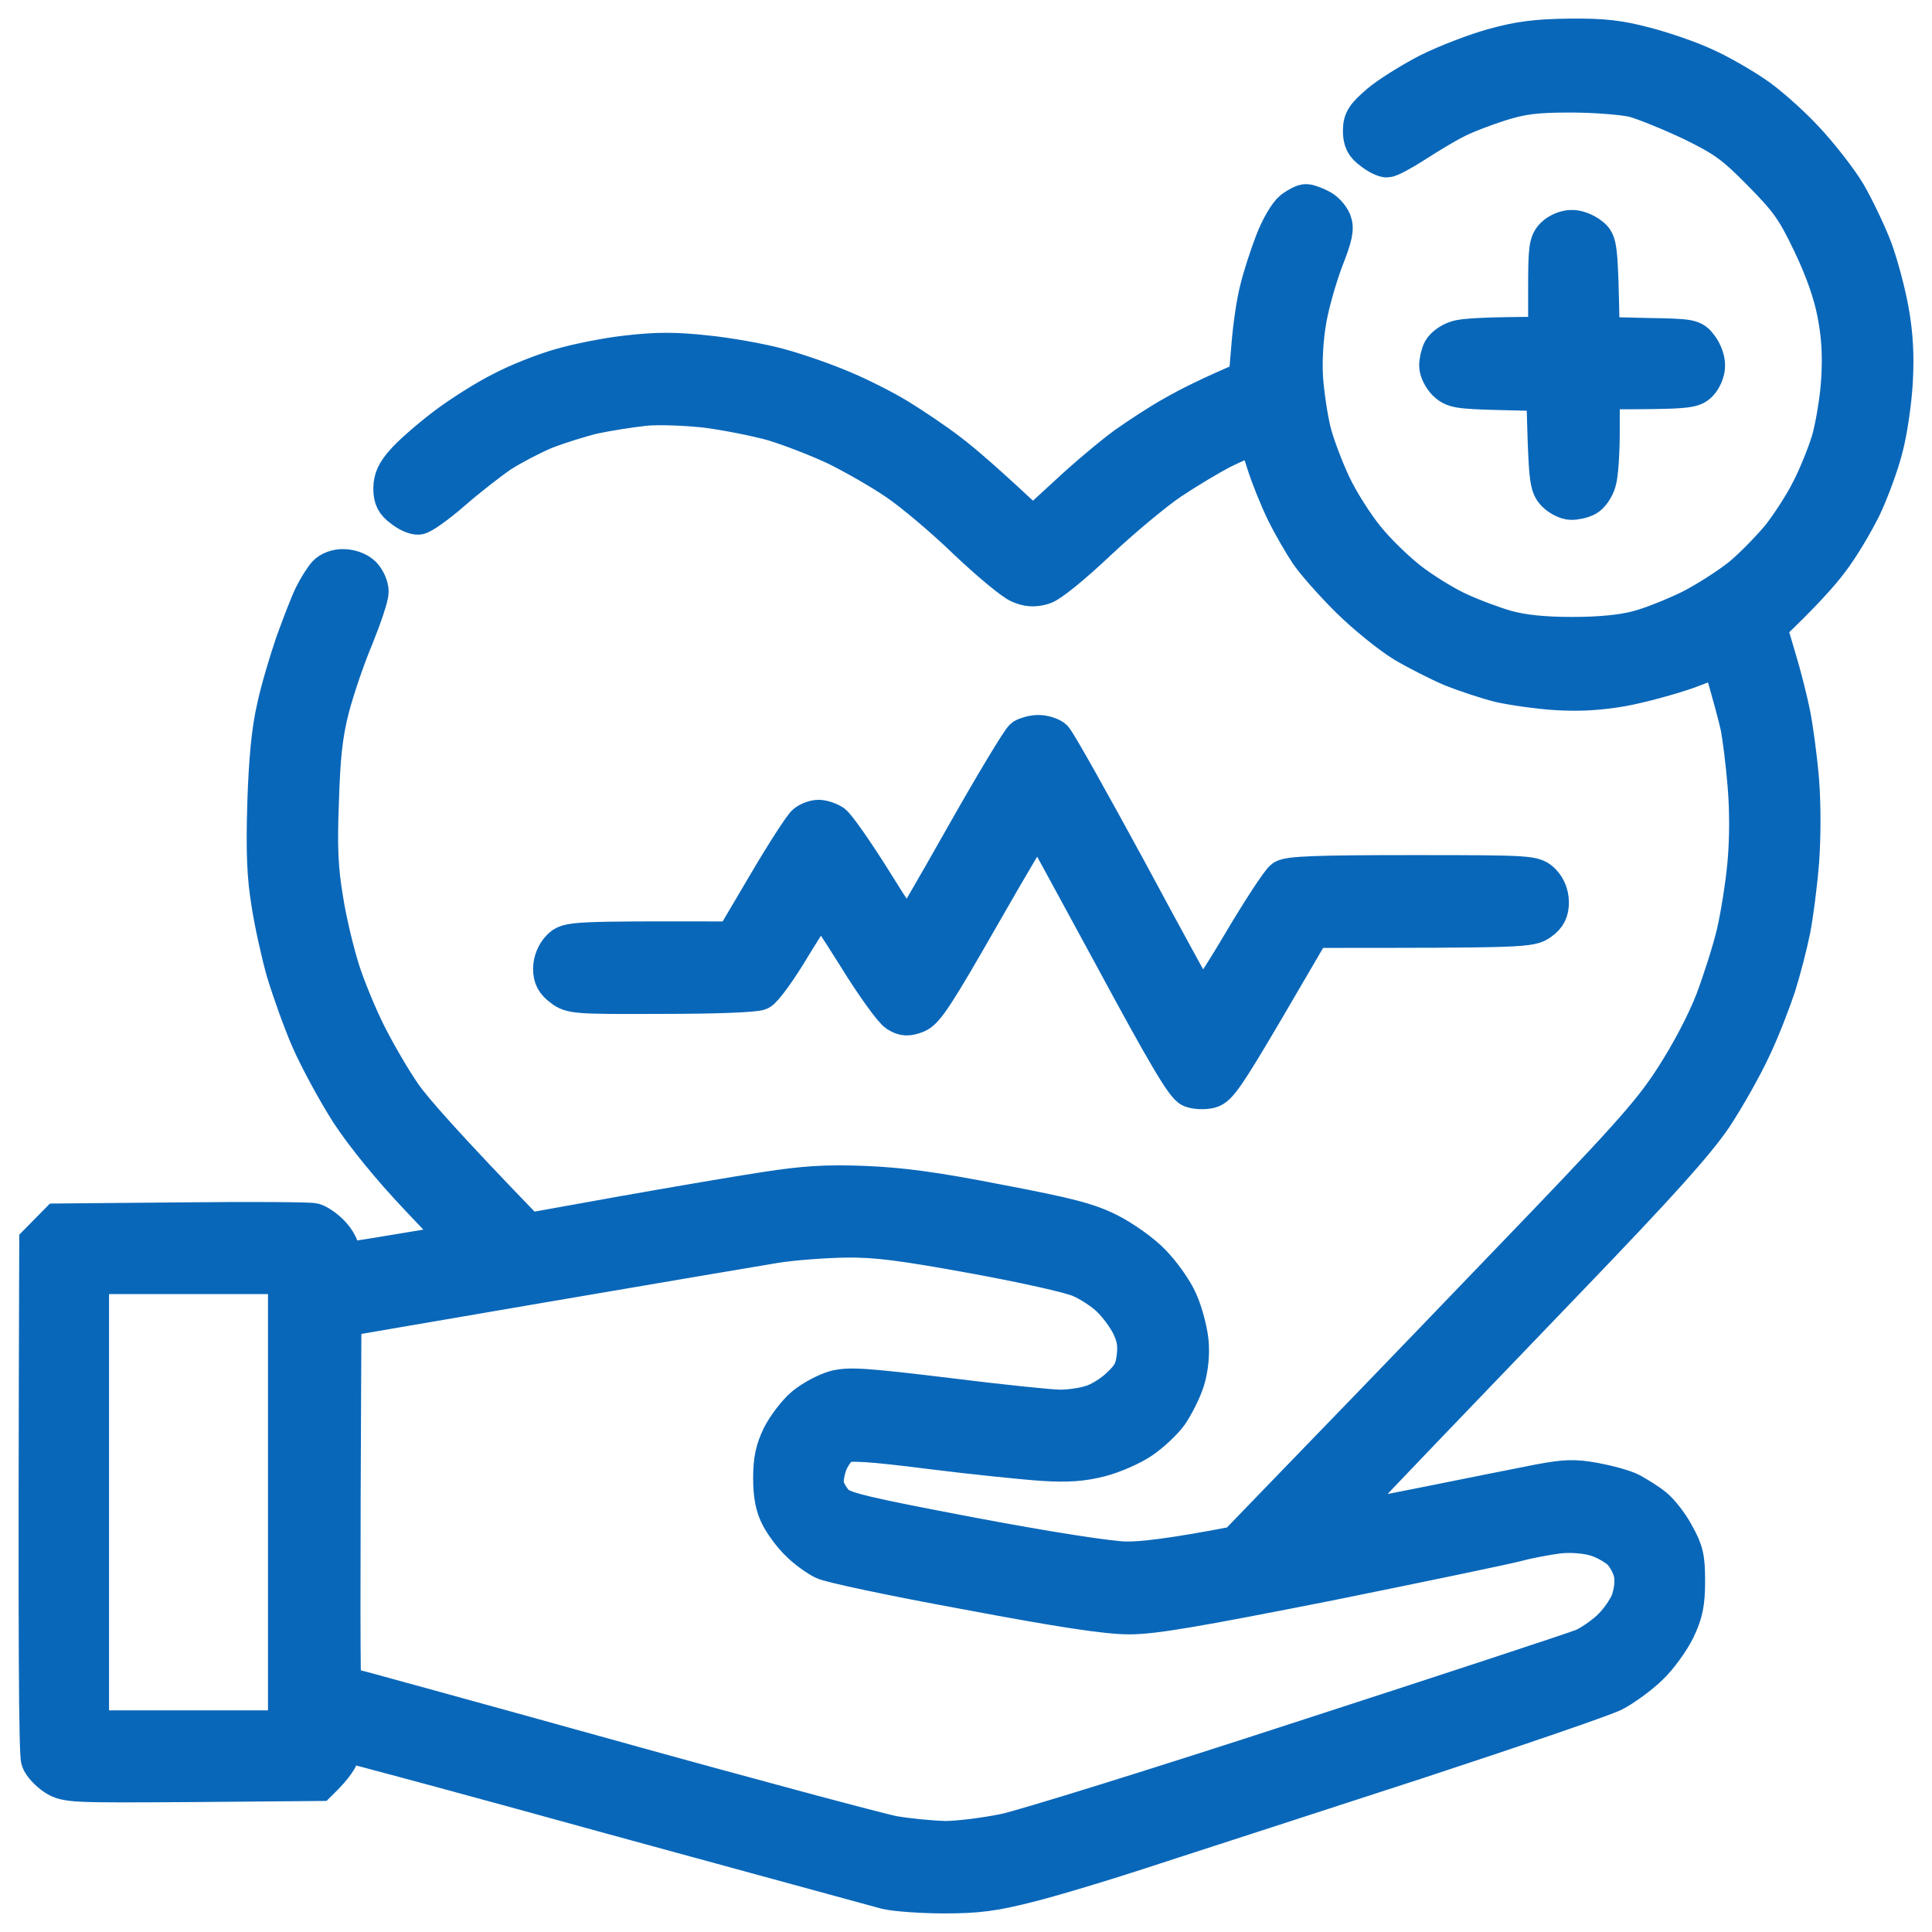 <svg width="52" height="52" viewBox="0 0 52 52" fill="none" xmlns="http://www.w3.org/2000/svg">
<path fill-rule="evenodd" clip-rule="evenodd" d="M42.245 1.001C43.154 0.991 43.575 1.041 44.288 1.229C44.787 1.358 45.5 1.606 45.882 1.785C46.263 1.954 46.849 2.291 47.201 2.529C47.553 2.757 48.169 3.303 48.569 3.73C48.98 4.166 49.498 4.831 49.723 5.208C49.948 5.595 50.26 6.25 50.426 6.677C50.583 7.094 50.788 7.858 50.876 8.354C50.993 8.999 51.023 9.574 50.984 10.269C50.954 10.814 50.837 11.618 50.72 12.055C50.612 12.491 50.348 13.206 50.143 13.642C49.928 14.079 49.547 14.724 49.273 15.081C49.009 15.438 48.521 15.984 47.592 16.867L47.836 17.691C47.973 18.137 48.149 18.832 48.227 19.219C48.306 19.616 48.413 20.419 48.462 21.015C48.511 21.64 48.511 22.533 48.462 23.188C48.413 23.803 48.306 24.636 48.227 25.033C48.149 25.42 47.973 26.105 47.836 26.541C47.69 26.978 47.397 27.742 47.162 28.228C46.937 28.714 46.468 29.548 46.126 30.064C45.647 30.768 44.679 31.85 42.216 34.41C40.418 36.285 38.277 38.508 37.476 39.351C36.664 40.194 36.029 40.909 36.058 40.939C36.088 40.959 37.124 40.77 38.355 40.522C39.587 40.274 40.975 39.996 41.434 39.907C42.128 39.778 42.373 39.768 42.92 39.867C43.291 39.937 43.731 40.056 43.897 40.145C44.073 40.244 44.357 40.413 44.513 40.542C44.669 40.661 44.943 40.998 45.1 41.296C45.354 41.752 45.393 41.921 45.393 42.566C45.393 43.161 45.334 43.419 45.129 43.856C44.982 44.154 44.66 44.61 44.396 44.858C44.142 45.106 43.702 45.424 43.438 45.562C43.164 45.702 40.789 46.515 38.16 47.378C35.531 48.232 32.334 49.273 31.074 49.68C29.813 50.097 28.268 50.563 27.653 50.712C26.753 50.941 26.304 51 25.424 51C24.828 51 24.124 50.95 23.86 50.891C23.606 50.821 20.253 49.908 16.412 48.857C12.571 47.795 9.365 46.932 9.297 46.932C9.238 46.932 9.179 47.031 9.179 47.16C9.179 47.279 9.052 47.517 8.583 47.974L5.191 48.003C1.937 48.023 1.79 48.023 1.477 47.825C1.311 47.716 1.116 47.517 1.067 47.378C1.008 47.22 0.979 44.679 1.018 33.437L1.555 32.892L4.908 32.862C6.745 32.842 8.339 32.852 8.446 32.882C8.554 32.911 8.769 33.05 8.915 33.209C9.062 33.358 9.189 33.586 9.179 33.715C9.179 33.834 9.238 33.934 9.297 33.934C9.365 33.934 9.951 33.844 10.597 33.735C11.242 33.626 11.916 33.517 12.405 33.437L11.232 32.197C10.509 31.433 9.805 30.57 9.394 29.945C9.033 29.379 8.554 28.496 8.329 27.98C8.104 27.464 7.811 26.631 7.664 26.145C7.527 25.658 7.342 24.825 7.264 24.309C7.146 23.594 7.117 22.939 7.156 21.63C7.195 20.409 7.273 19.645 7.41 19.05C7.508 18.584 7.742 17.8 7.909 17.314C8.085 16.827 8.309 16.242 8.417 16.024C8.524 15.805 8.691 15.547 8.779 15.448C8.867 15.349 9.072 15.27 9.248 15.28C9.433 15.28 9.648 15.359 9.766 15.478C9.873 15.587 9.961 15.786 9.961 15.924C9.961 16.063 9.776 16.609 9.56 17.145C9.336 17.671 9.042 18.534 8.906 19.05C8.72 19.784 8.661 20.34 8.622 21.58C8.573 22.82 8.603 23.396 8.739 24.21C8.827 24.785 9.033 25.628 9.179 26.095C9.326 26.561 9.648 27.345 9.893 27.831C10.137 28.317 10.567 29.062 10.851 29.468C11.134 29.875 12.014 30.877 14.213 33.15L16.754 32.693C18.152 32.445 19.892 32.148 20.615 32.038C21.651 31.88 22.218 31.84 23.254 31.88C24.241 31.919 25.15 32.038 26.871 32.376C28.747 32.733 29.285 32.872 29.842 33.15C30.213 33.338 30.741 33.705 31.005 33.983C31.279 34.261 31.611 34.727 31.738 35.025C31.875 35.323 32.002 35.819 32.031 36.117C32.061 36.474 32.022 36.831 31.924 37.158C31.836 37.436 31.631 37.833 31.484 38.051C31.328 38.27 30.986 38.587 30.722 38.766C30.458 38.944 29.959 39.163 29.607 39.252C29.138 39.371 28.747 39.401 28.092 39.361C27.613 39.331 26.245 39.192 25.062 39.044C23.42 38.835 22.863 38.805 22.687 38.885C22.57 38.944 22.404 39.163 22.316 39.371C22.238 39.569 22.189 39.847 22.218 39.986C22.247 40.125 22.375 40.334 22.492 40.462C22.687 40.651 23.205 40.78 26.138 41.336C28.18 41.723 29.852 41.981 30.292 41.99C30.692 42 31.533 41.911 33.273 41.574L34.739 40.056C35.55 39.222 38.033 36.652 40.261 34.33C43.819 30.639 44.415 29.974 45.031 29.022C45.461 28.357 45.891 27.544 46.126 26.938C46.331 26.392 46.595 25.569 46.703 25.103C46.81 24.636 46.947 23.793 46.996 23.217C47.054 22.553 47.054 21.789 46.996 21.114C46.947 20.518 46.859 19.834 46.81 19.576C46.751 19.308 46.615 18.782 46.302 17.71L45.432 18.038C44.953 18.207 44.151 18.425 43.663 18.514C43.028 18.623 42.49 18.653 41.874 18.613C41.395 18.584 40.711 18.484 40.359 18.405C40.007 18.316 39.44 18.127 39.088 17.988C38.737 17.84 38.15 17.542 37.779 17.323C37.407 17.095 36.743 16.559 36.303 16.123C35.863 15.686 35.374 15.131 35.208 14.883C35.042 14.634 34.758 14.148 34.583 13.791C34.407 13.434 34.162 12.829 34.045 12.452C33.869 11.886 33.791 11.767 33.644 11.797C33.546 11.817 33.204 11.965 32.882 12.124C32.559 12.293 31.944 12.66 31.513 12.948C31.083 13.236 30.204 13.97 29.559 14.575C28.865 15.23 28.259 15.726 28.073 15.776C27.838 15.845 27.662 15.835 27.438 15.736C27.262 15.666 26.607 15.121 25.991 14.535C25.375 13.94 24.535 13.236 24.134 12.968C23.733 12.69 23 12.273 22.521 12.035C22.042 11.807 21.27 11.509 20.811 11.37C20.351 11.241 19.54 11.082 19.002 11.013C18.455 10.953 17.722 10.924 17.341 10.963C16.969 11.003 16.344 11.102 15.972 11.181C15.601 11.271 15.005 11.459 14.653 11.598C14.301 11.747 13.773 12.025 13.48 12.213C13.187 12.412 12.6 12.868 12.19 13.226C11.77 13.593 11.349 13.89 11.261 13.89C11.164 13.9 10.968 13.811 10.821 13.692C10.616 13.543 10.548 13.414 10.548 13.146C10.548 12.898 10.636 12.7 10.87 12.442C11.036 12.243 11.535 11.807 11.965 11.479C12.395 11.152 13.089 10.715 13.509 10.507C13.92 10.289 14.623 10.011 15.073 9.882C15.513 9.753 16.334 9.584 16.901 9.525C17.683 9.435 18.181 9.435 19.002 9.525C19.599 9.584 20.478 9.743 20.957 9.872C21.436 10.001 22.208 10.269 22.668 10.467C23.127 10.656 23.811 11.003 24.183 11.231C24.554 11.459 25.18 11.876 25.551 12.164C25.932 12.452 26.587 13.017 27.799 14.158L28.728 13.305C29.236 12.829 29.94 12.243 30.292 11.985C30.643 11.737 31.23 11.35 31.611 11.142C31.992 10.924 32.579 10.626 33.566 10.209L33.644 9.296C33.683 8.79 33.781 8.116 33.869 7.788C33.947 7.461 34.133 6.885 34.279 6.508C34.426 6.121 34.651 5.744 34.788 5.635C34.925 5.536 35.091 5.446 35.159 5.456C35.218 5.456 35.384 5.516 35.521 5.585C35.658 5.645 35.814 5.814 35.873 5.952C35.951 6.151 35.912 6.349 35.658 6.994C35.492 7.431 35.286 8.145 35.208 8.582C35.12 9.068 35.081 9.683 35.11 10.169C35.14 10.606 35.237 11.251 35.325 11.608C35.413 11.965 35.658 12.61 35.863 13.047C36.068 13.483 36.479 14.129 36.772 14.486C37.055 14.843 37.583 15.349 37.925 15.617C38.267 15.885 38.854 16.252 39.235 16.43C39.616 16.609 40.203 16.827 40.555 16.927C40.994 17.046 41.542 17.105 42.314 17.105C43.066 17.105 43.653 17.046 44.073 16.936C44.425 16.847 45.06 16.589 45.491 16.381C45.921 16.163 46.536 15.766 46.859 15.508C47.181 15.24 47.651 14.754 47.915 14.436C48.169 14.109 48.53 13.553 48.706 13.196C48.892 12.839 49.136 12.243 49.254 11.856C49.361 11.479 49.488 10.735 49.517 10.219C49.557 9.534 49.527 9.048 49.41 8.433C49.303 7.877 49.078 7.242 48.745 6.548C48.315 5.645 48.13 5.387 47.406 4.653C46.673 3.908 46.429 3.73 45.539 3.293C44.972 3.025 44.269 2.738 43.976 2.658C43.673 2.589 42.92 2.529 42.265 2.529C41.317 2.529 40.955 2.579 40.359 2.767C39.958 2.896 39.431 3.095 39.186 3.224C38.942 3.343 38.463 3.631 38.111 3.859C37.759 4.087 37.407 4.276 37.329 4.276C37.251 4.276 37.065 4.186 36.919 4.067C36.713 3.918 36.645 3.789 36.645 3.521C36.645 3.234 36.723 3.115 37.114 2.777C37.368 2.559 37.974 2.182 38.453 1.934C38.932 1.696 39.733 1.388 40.212 1.259C40.897 1.071 41.356 1.011 42.245 1.001ZM14.604 34.559L9.228 35.481C9.189 43.122 9.199 45.344 9.228 45.344C9.257 45.344 12.434 46.217 16.295 47.289C20.146 48.361 23.635 49.293 24.036 49.373C24.437 49.442 25.062 49.502 25.434 49.512C25.796 49.512 26.519 49.422 27.047 49.313C27.565 49.204 31.21 48.073 35.13 46.793C39.049 45.523 42.421 44.411 42.607 44.332C42.793 44.253 43.115 44.035 43.321 43.846C43.526 43.657 43.761 43.33 43.849 43.112C43.937 42.874 43.976 42.576 43.937 42.367C43.907 42.179 43.761 41.901 43.614 41.752C43.458 41.613 43.145 41.435 42.9 41.375C42.646 41.306 42.236 41.276 41.923 41.316C41.63 41.355 41.141 41.445 40.848 41.524C40.555 41.603 38.267 42.08 35.765 42.586C32.149 43.3 31.054 43.489 30.389 43.489C29.793 43.489 28.542 43.3 26.02 42.824C24.065 42.467 22.326 42.1 22.16 42.01C21.983 41.921 21.69 41.713 21.514 41.534C21.329 41.365 21.094 41.048 20.977 40.83C20.83 40.552 20.771 40.244 20.771 39.788C20.771 39.301 20.83 39.024 21.006 38.657C21.143 38.389 21.426 38.012 21.641 37.833C21.857 37.654 22.228 37.456 22.472 37.386C22.853 37.287 23.284 37.317 25.502 37.585C26.929 37.764 28.288 37.903 28.532 37.903C28.777 37.903 29.148 37.853 29.363 37.783C29.578 37.724 29.92 37.516 30.125 37.317C30.428 37.039 30.516 36.871 30.555 36.513C30.595 36.186 30.555 35.968 30.409 35.67C30.301 35.452 30.067 35.134 29.881 34.956C29.705 34.777 29.343 34.539 29.07 34.42C28.796 34.301 27.545 34.023 26.186 33.775C24.271 33.428 23.587 33.338 22.765 33.348C22.199 33.358 21.348 33.418 20.86 33.497C20.381 33.576 17.566 34.053 14.604 34.559ZM2.435 46.535H7.713V34.33H2.435V46.535ZM42.294 6.151C42.441 6.141 42.666 6.23 42.803 6.339C43.037 6.518 43.047 6.578 43.096 9.028L44.327 9.058C45.51 9.078 45.569 9.088 45.745 9.326C45.852 9.465 45.94 9.693 45.93 9.852C45.93 10.001 45.842 10.209 45.735 10.318C45.559 10.497 45.412 10.517 43.096 10.517V11.588C43.096 12.174 43.057 12.799 42.998 12.968C42.949 13.146 42.812 13.335 42.705 13.394C42.597 13.454 42.412 13.493 42.294 13.493C42.167 13.493 41.972 13.394 41.855 13.275C41.659 13.067 41.639 12.928 41.581 10.566L40.359 10.537C39.255 10.507 39.118 10.487 38.913 10.289C38.795 10.169 38.697 9.971 38.697 9.842C38.697 9.723 38.737 9.534 38.795 9.425C38.854 9.316 39.04 9.177 39.215 9.128C39.382 9.068 39.997 9.028 41.63 9.028V7.788C41.63 6.677 41.649 6.528 41.825 6.349C41.933 6.24 42.138 6.151 42.294 6.151ZM27.946 19.744C28.083 19.744 28.259 19.794 28.356 19.864C28.444 19.933 29.353 21.56 30.389 23.465C31.416 25.381 32.295 26.968 32.325 27.018C32.364 27.057 32.833 26.343 33.37 25.44C33.908 24.527 34.436 23.723 34.543 23.644C34.7 23.545 35.423 23.515 38.013 23.515C41.268 23.515 41.288 23.525 41.512 23.743C41.649 23.882 41.727 24.081 41.727 24.289C41.727 24.517 41.659 24.666 41.464 24.805C41.2 25.003 41.053 25.013 35.325 25.013L34.084 27.137C33.028 28.933 32.794 29.28 32.569 29.33C32.413 29.369 32.188 29.359 32.061 29.31C31.875 29.24 31.377 28.397 29.91 25.678C28.855 23.733 27.975 22.116 27.946 22.086C27.916 22.056 27.242 23.198 26.431 24.616C25.199 26.77 24.916 27.206 24.671 27.305C24.437 27.395 24.329 27.395 24.144 27.276C24.017 27.196 23.518 26.512 23.049 25.748C22.57 24.984 22.15 24.349 22.111 24.329C22.062 24.309 21.729 24.815 21.348 25.44C20.967 26.085 20.566 26.631 20.449 26.69C20.312 26.75 19.247 26.789 17.81 26.789C15.523 26.799 15.366 26.789 15.122 26.591C14.917 26.442 14.848 26.303 14.848 26.075C14.848 25.877 14.936 25.658 15.073 25.519C15.288 25.301 15.327 25.291 19.735 25.301L20.625 23.793C21.114 22.959 21.593 22.225 21.68 22.156C21.768 22.086 21.925 22.027 22.032 22.027C22.14 22.027 22.316 22.086 22.423 22.156C22.531 22.235 23.02 22.93 23.498 23.694C23.977 24.468 24.398 25.103 24.427 25.103C24.456 25.103 25.131 23.942 25.932 22.523C26.734 21.104 27.457 19.903 27.545 19.844C27.633 19.794 27.809 19.744 27.946 19.744Z" fill="#0967B9" stroke="#0967B9"/>
</svg>
